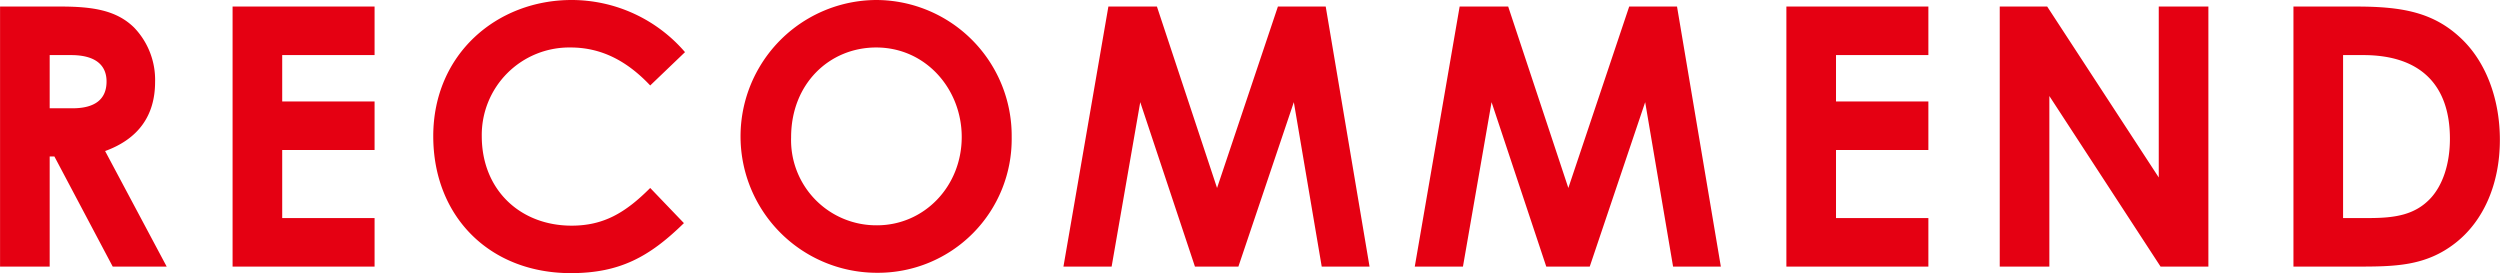 <svg xmlns="http://www.w3.org/2000/svg" width="423.875" height="46.31" viewBox="0 0 423.875 46.31">
  <defs>
    <style>
      .cls-1 {
        fill: #e50012;
        fill-rule: evenodd;
      }
    </style>
  </defs>
  <path id="RECOMMEND" class="cls-1" d="M252.04,5594.98h8.414v-18.67h0.8l9.888,18.67h9.151l-10.441-19.59c5.589-2.03,8.475-5.96,8.475-11.73a12.779,12.779,0,0,0-3.562-9.21c-2.947-2.89-6.878-3.56-12.467-3.56H252.04v44.09Zm8.414-35.86h3.624c3.992,0,6.019,1.59,6.019,4.48,0,3.01-1.965,4.54-5.774,4.54h-3.869v-9.02Zm31.011,35.86H315.54v-8.23H299.879v-11.54H315.54v-8.23H299.879v-7.86H315.54v-8.23H291.465v44.09Zm70.809-13.33c-4.177,4.18-7.862,6.39-13.328,6.39-8.721,0-15.231-6.08-15.231-15.17a14.833,14.833,0,0,1,15.047-15.04c5.159,0,9.519,2.21,13.512,6.44l5.9-5.65a25.382,25.382,0,0,0-19.224-8.84c-12.652,0-23.461,9.15-23.461,23.09,0,13.58,9.52,23.22,23.338,23.22,8.291,0,13.328-2.77,19.162-8.48Zm38.38-31.87a23.125,23.125,0,0,0,.122,46.25,22.663,22.663,0,0,0,22.786-22.97A23.03,23.03,0,0,0,400.654,5549.78Zm-0.062,8.05c8.414,0,14.5,7.06,14.5,15.17,0,8.41-6.388,14.98-14.372,14.98a14.442,14.442,0,0,1-14.556-14.92C386.159,5563.97,392.669,5557.83,400.592,5557.83Zm31.746,37.15h8.169l4.852-27.88,9.274,27.88H462l9.4-27.88,4.729,27.88h8.107l-7.431-44.09H468.7l-10.318,30.76-10.195-30.76h-8.23Zm59.567,0h8.169l4.852-27.88,9.274,27.88h7.37l9.4-27.88,4.73,27.88H543.8l-7.431-44.09h-8.107l-10.318,30.76-10.2-30.76h-8.23Zm63.007,0h24.075v-8.23H563.326v-11.54h15.661v-8.23H563.326v-7.86h15.661v-8.23H554.912v44.09Zm36.17,0H599.5v-28.92l18.855,28.92h8.107v-44.09h-8.414v28.98l-18.917-28.98h-8.045v44.09Zm49.8,0h10.748c6.449,0,11.669-.06,16.7-3.99,4.729-3.68,7.554-9.95,7.554-17.5,0-7-2.4-13.15-6.387-17.02-4.79-4.66-10.257-5.58-18-5.58H640.885v44.09Zm11.853-35.86c9.581,0,14.679,4.97,14.679,14.18,0,4.3-1.228,7.86-3.255,10.07-2.58,2.77-5.835,3.38-10.441,3.38H649.3v-27.63h3.439Z" transform="translate(-252.031 -5549.78)"/>
</svg>

